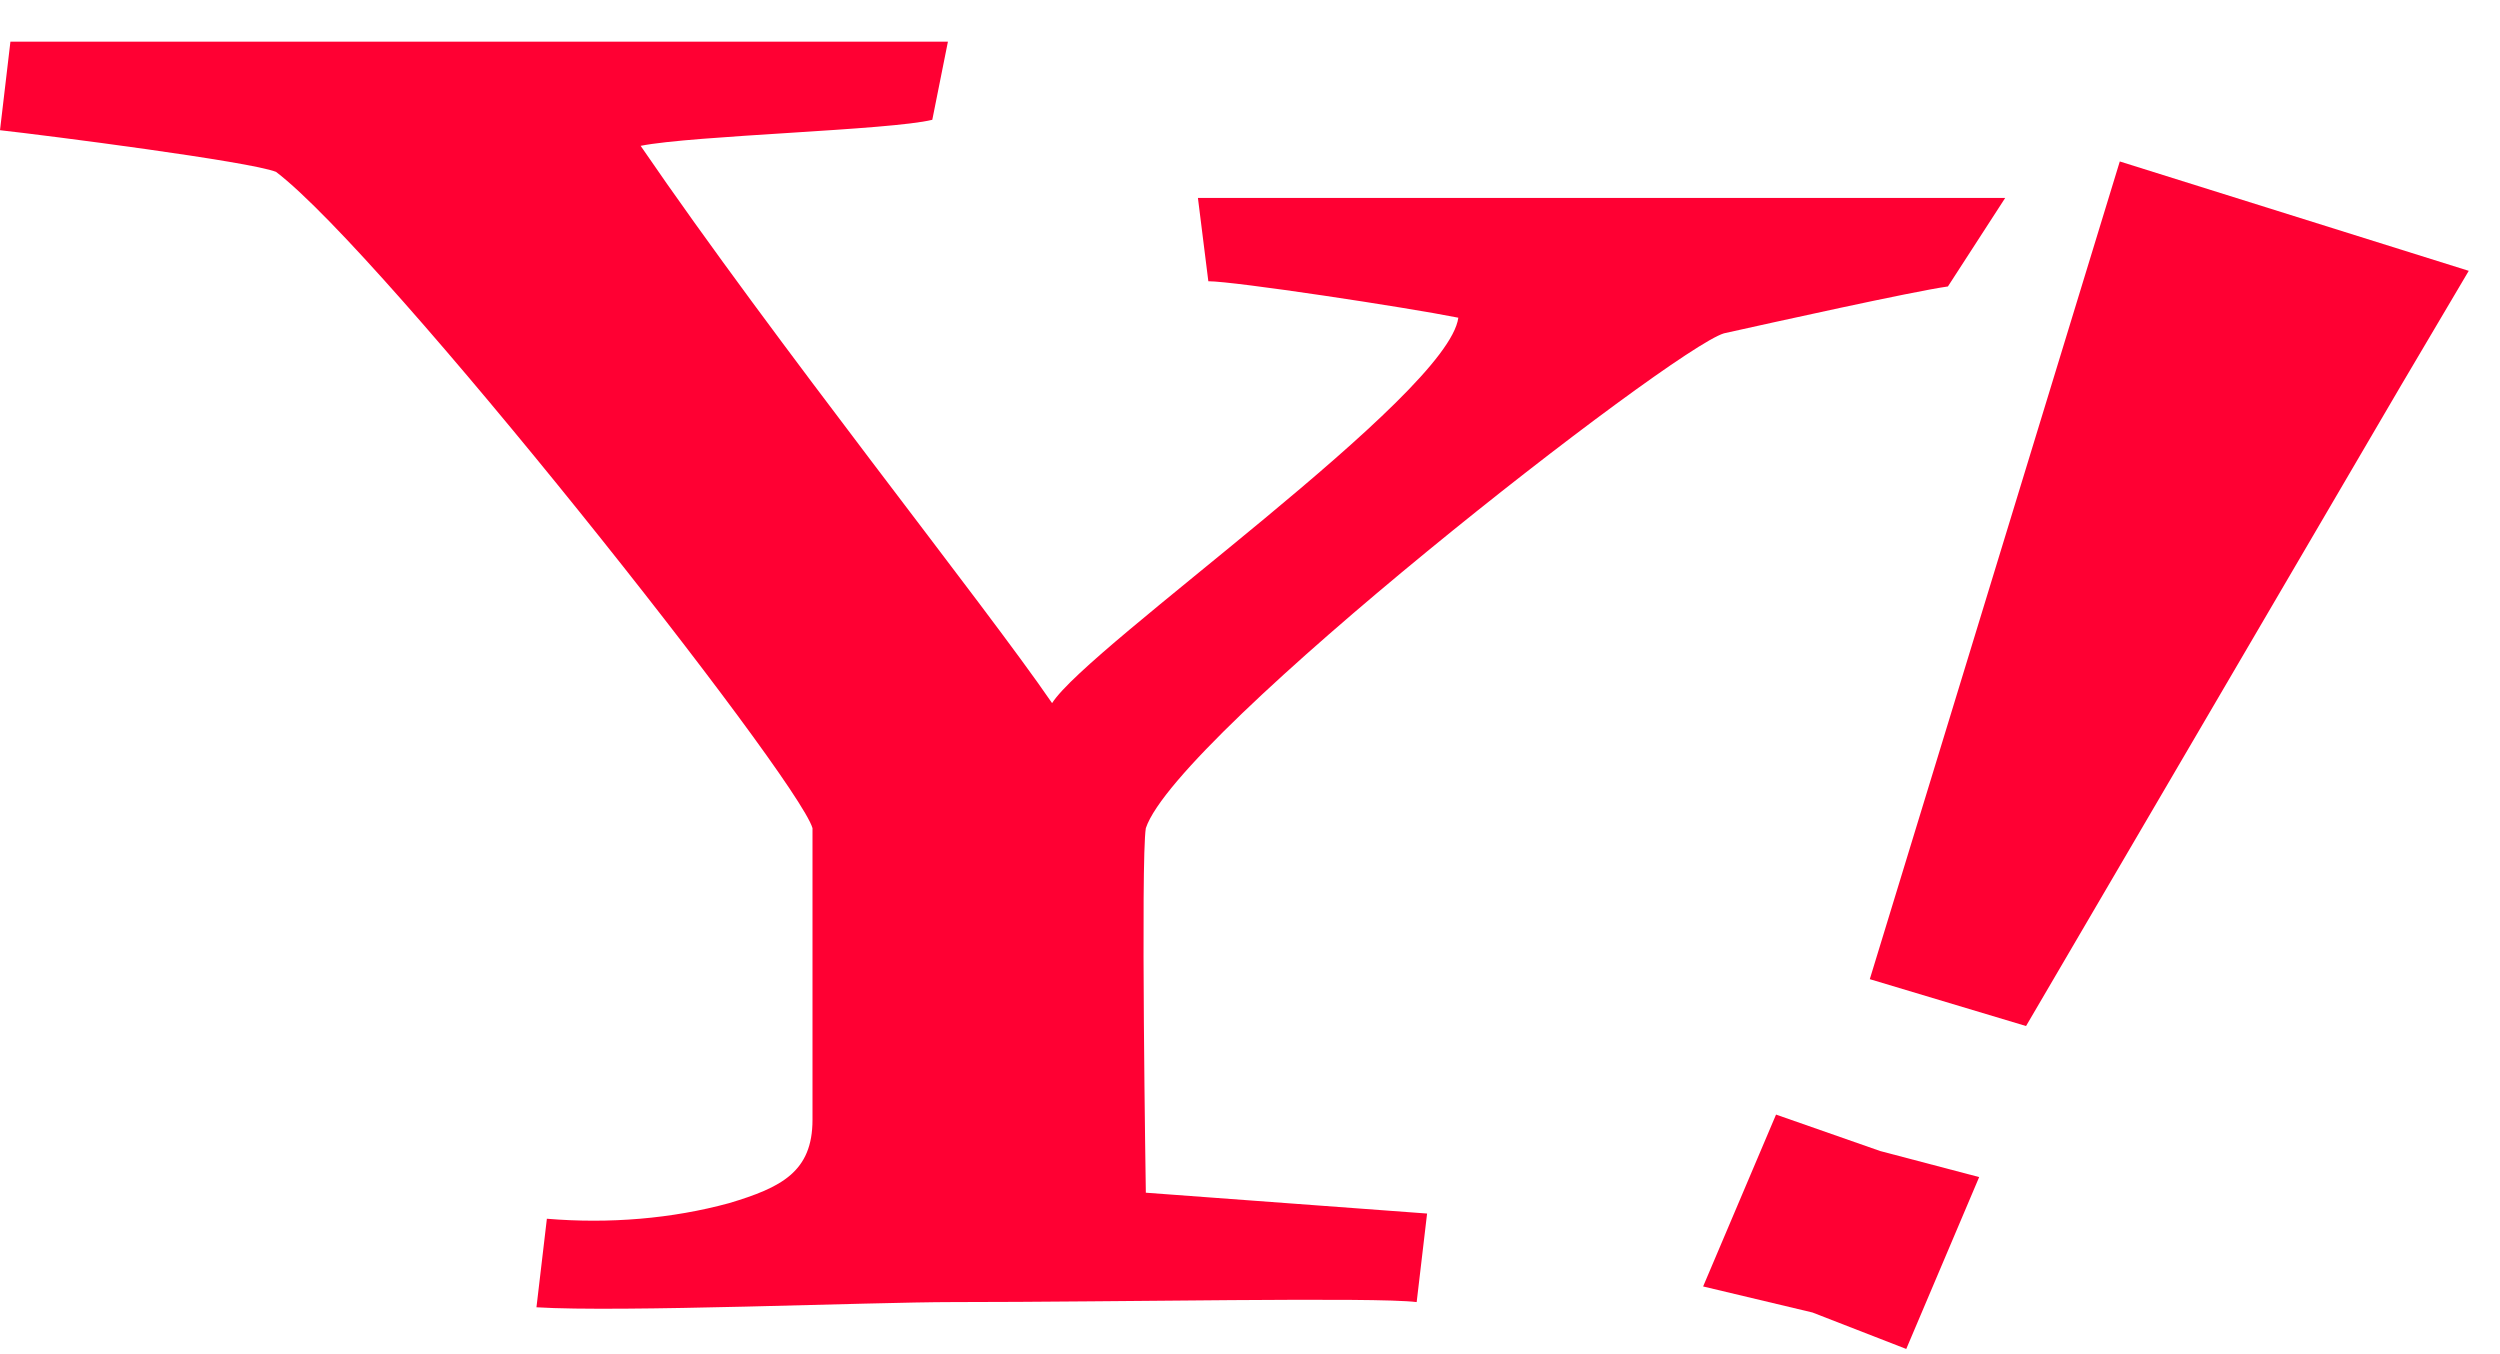 <?xml version="1.0" encoding="utf-8"?>
<!-- Generator: Adobe Illustrator 26.5.0, SVG Export Plug-In . SVG Version: 6.00 Build 0)  -->
<svg version="1.1" id="レイヤー_1" xmlns="http://www.w3.org/2000/svg" xmlns:xlink="http://www.w3.org/1999/xlink" x="0px"
	 y="0px" viewBox="0 0 48 26" style="enable-background:new 0 0 48 26;" xml:space="preserve">
<style type="text/css">
	.st0{fill:#FF0033;}
</style>
<path class="st0" d="M37.4,5.5c-0.7,0.1-3.4,0.7-4.3,0.9c-1,0.3-10.5,7.7-11.1,9.5c-0.1,0.6,0,7,0,7l5.4,0.4L27.2,25
	c-0.8-0.1-5.7,0-8.9,0c-1.6,0-6.4,0.2-8,0.1l0.2-1.7c1.2,0.1,2.4,0,3.5-0.3c1-0.3,1.6-0.6,1.6-1.6v-5.6c-0.3-1-8.2-11-10.3-12.6
	C4.8,3.1,0.9,2.6,0,2.5l0.2-1.7h18l-0.3,1.5c-0.8,0.2-4.6,0.3-5.6,0.5c2.6,3.8,6.6,8.8,7.9,10.7c0.7-1.1,7.6-5.9,7.8-7.4
	c-1-0.2-4.3-0.7-4.8-0.7L23,3.8h15.5L37.4,5.5z"/>
<path class="st0" d="M34.8,25.2l-2.1-0.5l1.4-3.3l2,0.7l1.9,0.5l-1.4,3.3L34.8,25.2z M38.9,19.7l-3-0.9l4.8-15.7l6.7,2.1l-1.3,2.2
	L38.9,19.7z"/>
</svg>
